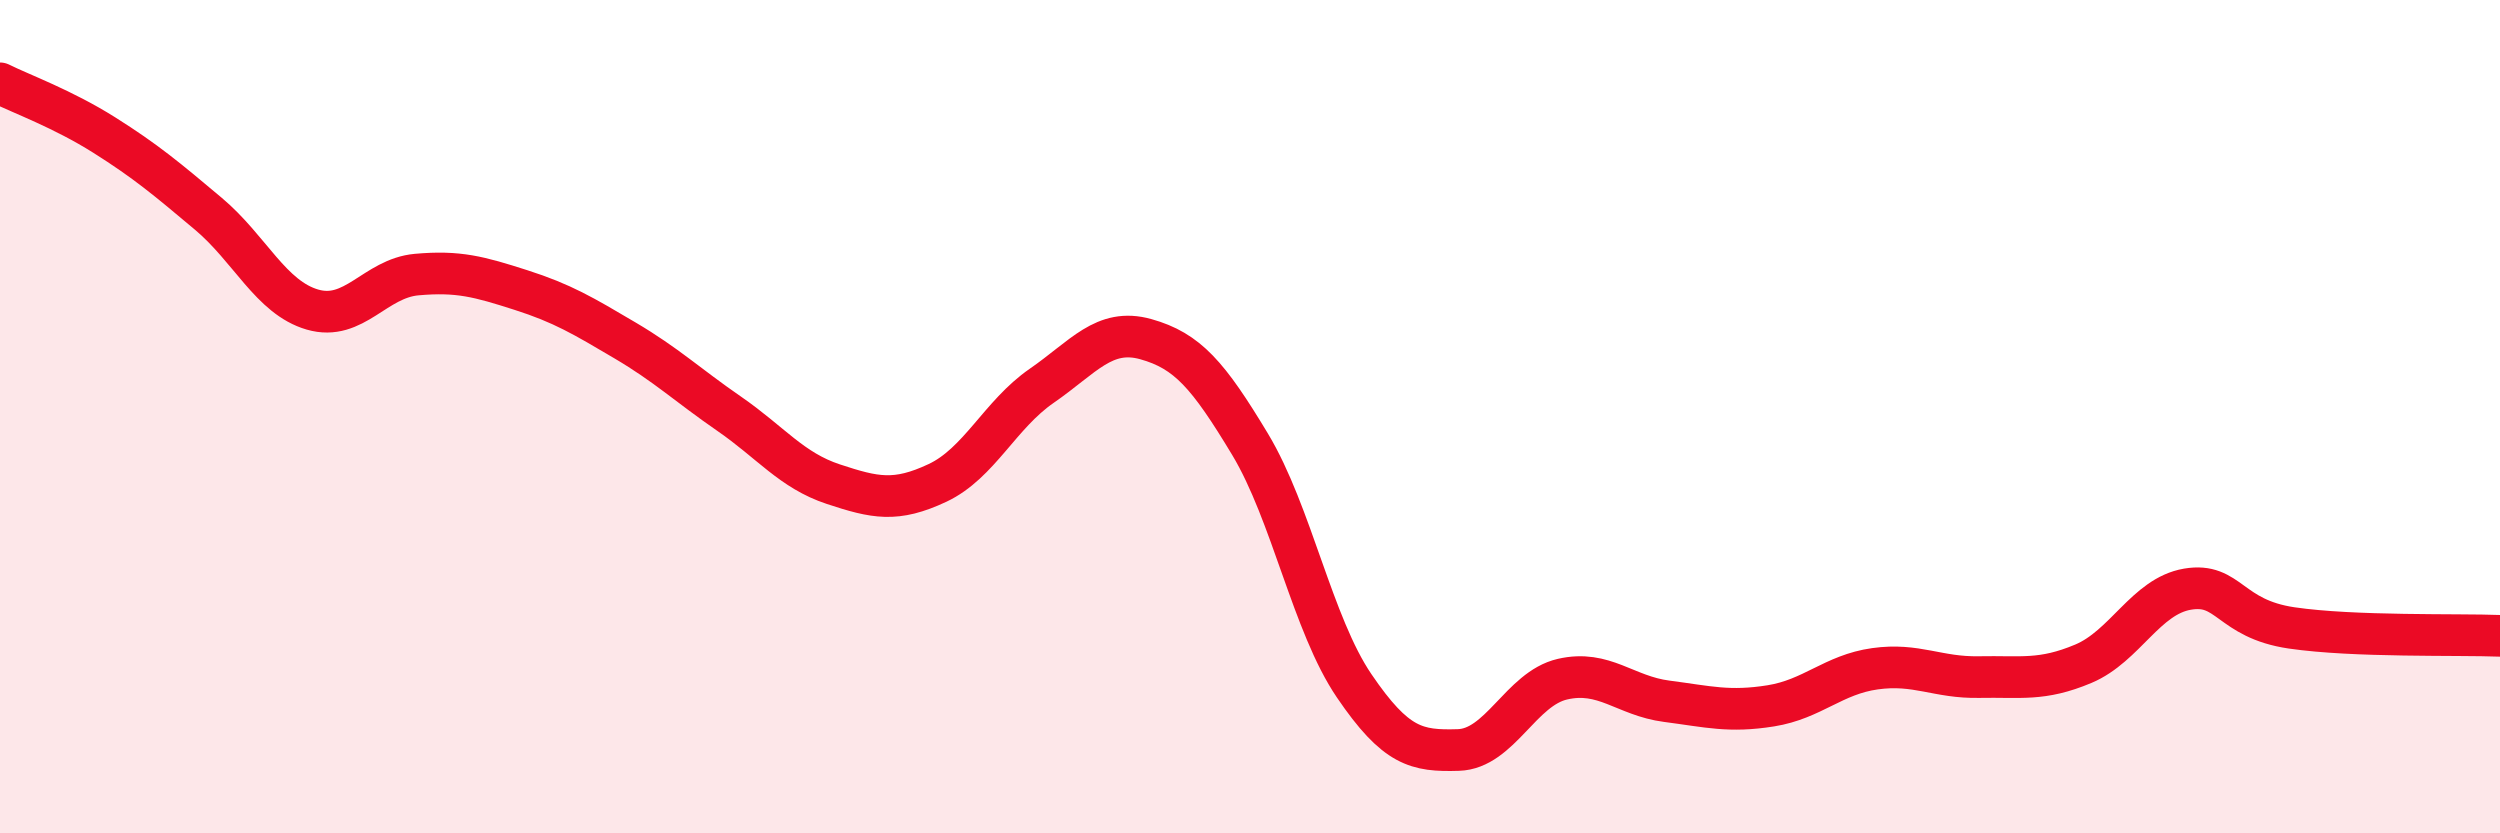 
    <svg width="60" height="20" viewBox="0 0 60 20" xmlns="http://www.w3.org/2000/svg">
      <path
        d="M 0,2 C 0.5,2.25 1.5,2.61 2.5,3.24 C 3.5,3.87 4,4.29 5,5.13 C 6,5.97 6.5,7.14 7.5,7.43 C 8.5,7.72 9,6.68 10,6.59 C 11,6.5 11.5,6.64 12.5,6.96 C 13.5,7.28 14,7.58 15,8.17 C 16,8.76 16.5,9.24 17.5,9.93 C 18.5,10.62 19,11.29 20,11.62 C 21,11.95 21.5,12.06 22.5,11.59 C 23.5,11.12 24,9.95 25,9.26 C 26,8.57 26.5,7.86 27.5,8.14 C 28.5,8.42 29,9 30,10.66 C 31,12.32 31.5,14.99 32.5,16.46 C 33.5,17.93 34,18.03 35,18 C 36,17.97 36.5,16.53 37.5,16.3 C 38.5,16.07 39,16.7 40,16.83 C 41,16.96 41.5,17.1 42.5,16.94 C 43.5,16.78 44,16.19 45,16.05 C 46,15.91 46.5,16.27 47.5,16.25 C 48.5,16.23 49,16.35 50,15.93 C 51,15.51 51.5,14.31 52.5,14.14 C 53.5,13.97 53.5,14.85 55,15.07 C 56.5,15.29 59,15.22 60,15.26L60 20L0 20Z"
        fill="#EB0A25"
        opacity="0.1"
        stroke-linecap="round"
        stroke-linejoin="round"
      />
      <path
        d="M 0,2 C 0.5,2.25 1.5,2.61 2.5,3.24 C 3.5,3.87 4,4.29 5,5.13 C 6,5.97 6.5,7.14 7.5,7.43 C 8.5,7.72 9,6.68 10,6.59 C 11,6.5 11.5,6.64 12.5,6.96 C 13.5,7.28 14,7.58 15,8.17 C 16,8.76 16.5,9.24 17.5,9.93 C 18.5,10.62 19,11.29 20,11.62 C 21,11.95 21.5,12.06 22.5,11.59 C 23.5,11.12 24,9.95 25,9.26 C 26,8.57 26.5,7.86 27.5,8.14 C 28.5,8.42 29,9 30,10.66 C 31,12.32 31.5,14.99 32.5,16.46 C 33.5,17.93 34,18.03 35,18 C 36,17.97 36.5,16.53 37.5,16.3 C 38.5,16.07 39,16.7 40,16.83 C 41,16.96 41.5,17.1 42.5,16.94 C 43.5,16.78 44,16.19 45,16.05 C 46,15.91 46.5,16.27 47.5,16.25 C 48.5,16.23 49,16.35 50,15.93 C 51,15.51 51.5,14.31 52.5,14.14 C 53.5,13.97 53.5,14.85 55,15.07 C 56.5,15.29 59,15.22 60,15.26"
        stroke="#EB0A25"
        stroke-width="1"
        fill="none"
        stroke-linecap="round"
        stroke-linejoin="round"
      />
    </svg>
  